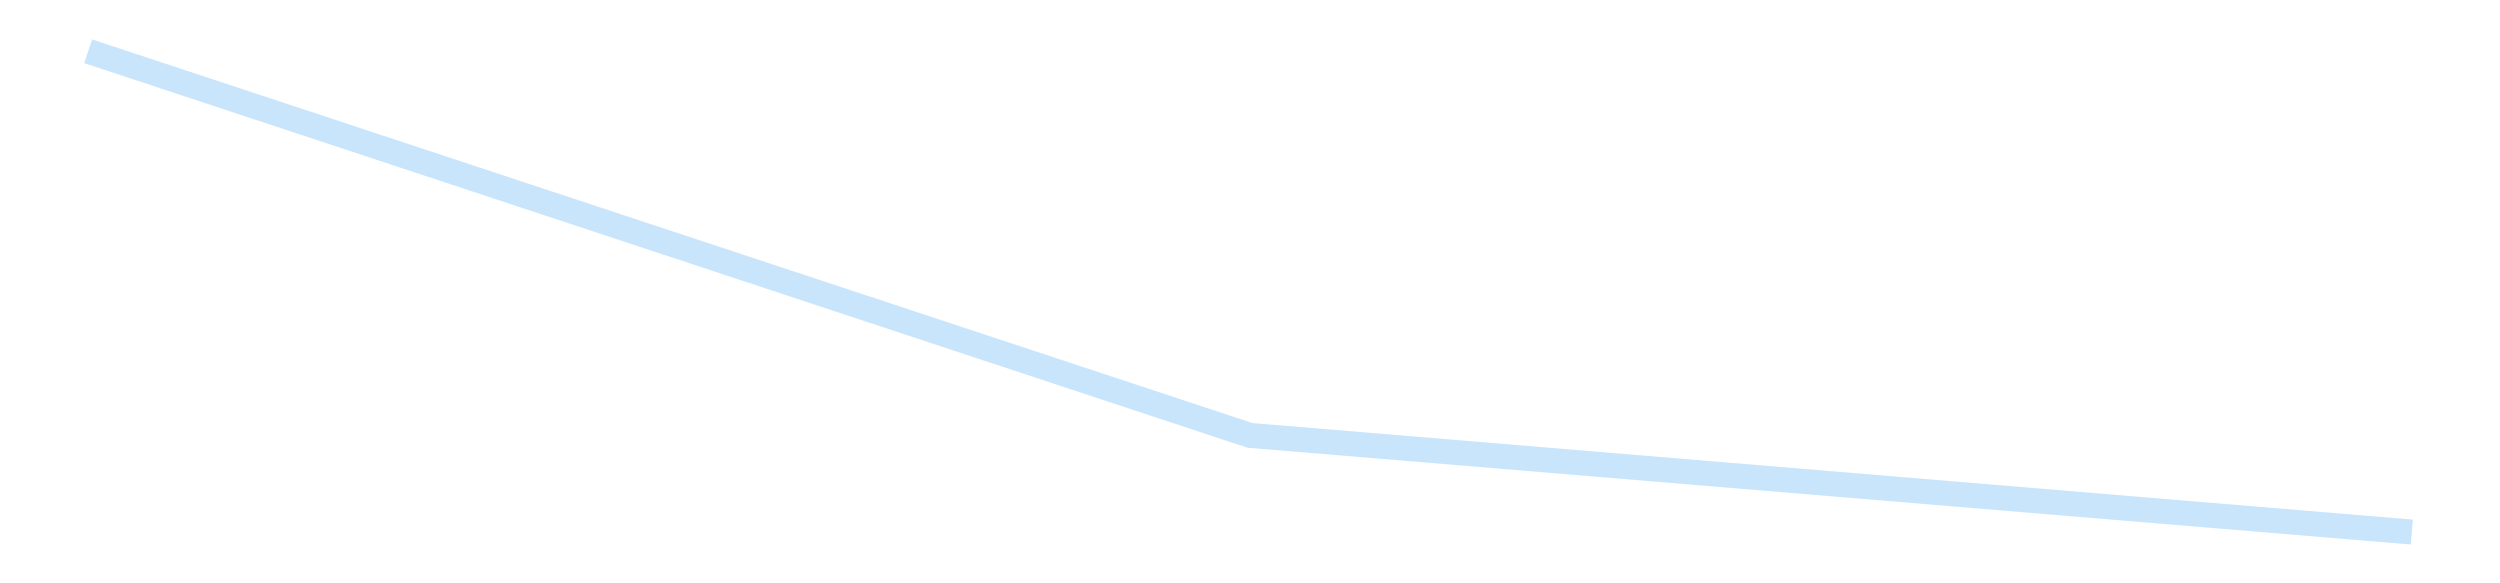 <?xml version='1.0' encoding='utf-8'?>
<svg xmlns="http://www.w3.org/2000/svg" xmlns:xlink="http://www.w3.org/1999/xlink" id="chart-f9f47078-e7b3-44f7-a9b3-08e675f02c7e" class="pygal-chart pygal-sparkline" viewBox="0 0 300 70" width="300" height="70"><!--Generated with pygal 3.0.4 (lxml) ©Kozea 2012-2016 on 2025-08-24--><!--http://pygal.org--><!--http://github.com/Kozea/pygal--><defs><style type="text/css">#chart-f9f47078-e7b3-44f7-a9b3-08e675f02c7e{-webkit-user-select:none;-webkit-font-smoothing:antialiased;font-family:Consolas,"Liberation Mono",Menlo,Courier,monospace}#chart-f9f47078-e7b3-44f7-a9b3-08e675f02c7e .title{font-family:Consolas,"Liberation Mono",Menlo,Courier,monospace;font-size:16px}#chart-f9f47078-e7b3-44f7-a9b3-08e675f02c7e .legends .legend text{font-family:Consolas,"Liberation Mono",Menlo,Courier,monospace;font-size:14px}#chart-f9f47078-e7b3-44f7-a9b3-08e675f02c7e .axis text{font-family:Consolas,"Liberation Mono",Menlo,Courier,monospace;font-size:10px}#chart-f9f47078-e7b3-44f7-a9b3-08e675f02c7e .axis text.major{font-family:Consolas,"Liberation Mono",Menlo,Courier,monospace;font-size:10px}#chart-f9f47078-e7b3-44f7-a9b3-08e675f02c7e .text-overlay text.value{font-family:Consolas,"Liberation Mono",Menlo,Courier,monospace;font-size:16px}#chart-f9f47078-e7b3-44f7-a9b3-08e675f02c7e .text-overlay text.label{font-family:Consolas,"Liberation Mono",Menlo,Courier,monospace;font-size:10px}#chart-f9f47078-e7b3-44f7-a9b3-08e675f02c7e .tooltip{font-family:Consolas,"Liberation Mono",Menlo,Courier,monospace;font-size:14px}#chart-f9f47078-e7b3-44f7-a9b3-08e675f02c7e text.no_data{font-family:Consolas,"Liberation Mono",Menlo,Courier,monospace;font-size:64px}
#chart-f9f47078-e7b3-44f7-a9b3-08e675f02c7e{background-color:transparent}#chart-f9f47078-e7b3-44f7-a9b3-08e675f02c7e path,#chart-f9f47078-e7b3-44f7-a9b3-08e675f02c7e line,#chart-f9f47078-e7b3-44f7-a9b3-08e675f02c7e rect,#chart-f9f47078-e7b3-44f7-a9b3-08e675f02c7e circle{-webkit-transition:150ms;-moz-transition:150ms;transition:150ms}#chart-f9f47078-e7b3-44f7-a9b3-08e675f02c7e .graph &gt; .background{fill:transparent}#chart-f9f47078-e7b3-44f7-a9b3-08e675f02c7e .plot &gt; .background{fill:transparent}#chart-f9f47078-e7b3-44f7-a9b3-08e675f02c7e .graph{fill:rgba(0,0,0,.87)}#chart-f9f47078-e7b3-44f7-a9b3-08e675f02c7e text.no_data{fill:rgba(0,0,0,1)}#chart-f9f47078-e7b3-44f7-a9b3-08e675f02c7e .title{fill:rgba(0,0,0,1)}#chart-f9f47078-e7b3-44f7-a9b3-08e675f02c7e .legends .legend text{fill:rgba(0,0,0,.87)}#chart-f9f47078-e7b3-44f7-a9b3-08e675f02c7e .legends .legend:hover text{fill:rgba(0,0,0,1)}#chart-f9f47078-e7b3-44f7-a9b3-08e675f02c7e .axis .line{stroke:rgba(0,0,0,1)}#chart-f9f47078-e7b3-44f7-a9b3-08e675f02c7e .axis .guide.line{stroke:rgba(0,0,0,.54)}#chart-f9f47078-e7b3-44f7-a9b3-08e675f02c7e .axis .major.line{stroke:rgba(0,0,0,.87)}#chart-f9f47078-e7b3-44f7-a9b3-08e675f02c7e .axis text.major{fill:rgba(0,0,0,1)}#chart-f9f47078-e7b3-44f7-a9b3-08e675f02c7e .axis.y .guides:hover .guide.line,#chart-f9f47078-e7b3-44f7-a9b3-08e675f02c7e .line-graph .axis.x .guides:hover .guide.line,#chart-f9f47078-e7b3-44f7-a9b3-08e675f02c7e .stackedline-graph .axis.x .guides:hover .guide.line,#chart-f9f47078-e7b3-44f7-a9b3-08e675f02c7e .xy-graph .axis.x .guides:hover .guide.line{stroke:rgba(0,0,0,1)}#chart-f9f47078-e7b3-44f7-a9b3-08e675f02c7e .axis .guides:hover text{fill:rgba(0,0,0,1)}#chart-f9f47078-e7b3-44f7-a9b3-08e675f02c7e .reactive{fill-opacity:.7;stroke-opacity:.8;stroke-width:3}#chart-f9f47078-e7b3-44f7-a9b3-08e675f02c7e .ci{stroke:rgba(0,0,0,.87)}#chart-f9f47078-e7b3-44f7-a9b3-08e675f02c7e .reactive.active,#chart-f9f47078-e7b3-44f7-a9b3-08e675f02c7e .active .reactive{fill-opacity:.8;stroke-opacity:.9;stroke-width:4}#chart-f9f47078-e7b3-44f7-a9b3-08e675f02c7e .ci .reactive.active{stroke-width:1.5}#chart-f9f47078-e7b3-44f7-a9b3-08e675f02c7e .series text{fill:rgba(0,0,0,1)}#chart-f9f47078-e7b3-44f7-a9b3-08e675f02c7e .tooltip rect{fill:transparent;stroke:rgba(0,0,0,1);-webkit-transition:opacity 150ms;-moz-transition:opacity 150ms;transition:opacity 150ms}#chart-f9f47078-e7b3-44f7-a9b3-08e675f02c7e .tooltip .label{fill:rgba(0,0,0,.87)}#chart-f9f47078-e7b3-44f7-a9b3-08e675f02c7e .tooltip .label{fill:rgba(0,0,0,.87)}#chart-f9f47078-e7b3-44f7-a9b3-08e675f02c7e .tooltip .legend{font-size:.8em;fill:rgba(0,0,0,.54)}#chart-f9f47078-e7b3-44f7-a9b3-08e675f02c7e .tooltip .x_label{font-size:.6em;fill:rgba(0,0,0,1)}#chart-f9f47078-e7b3-44f7-a9b3-08e675f02c7e .tooltip .xlink{font-size:.5em;text-decoration:underline}#chart-f9f47078-e7b3-44f7-a9b3-08e675f02c7e .tooltip .value{font-size:1.5em}#chart-f9f47078-e7b3-44f7-a9b3-08e675f02c7e .bound{font-size:.5em}#chart-f9f47078-e7b3-44f7-a9b3-08e675f02c7e .max-value{font-size:.75em;fill:rgba(0,0,0,.54)}#chart-f9f47078-e7b3-44f7-a9b3-08e675f02c7e .map-element{fill:transparent;stroke:rgba(0,0,0,.54) !important}#chart-f9f47078-e7b3-44f7-a9b3-08e675f02c7e .map-element .reactive{fill-opacity:inherit;stroke-opacity:inherit}#chart-f9f47078-e7b3-44f7-a9b3-08e675f02c7e .color-0,#chart-f9f47078-e7b3-44f7-a9b3-08e675f02c7e .color-0 a:visited{stroke:#bbdefb;fill:#bbdefb}#chart-f9f47078-e7b3-44f7-a9b3-08e675f02c7e .text-overlay .color-0 text{fill:black}
#chart-f9f47078-e7b3-44f7-a9b3-08e675f02c7e text.no_data{text-anchor:middle}#chart-f9f47078-e7b3-44f7-a9b3-08e675f02c7e .guide.line{fill:none}#chart-f9f47078-e7b3-44f7-a9b3-08e675f02c7e .centered{text-anchor:middle}#chart-f9f47078-e7b3-44f7-a9b3-08e675f02c7e .title{text-anchor:middle}#chart-f9f47078-e7b3-44f7-a9b3-08e675f02c7e .legends .legend text{fill-opacity:1}#chart-f9f47078-e7b3-44f7-a9b3-08e675f02c7e .axis.x text{text-anchor:middle}#chart-f9f47078-e7b3-44f7-a9b3-08e675f02c7e .axis.x:not(.web) text[transform]{text-anchor:start}#chart-f9f47078-e7b3-44f7-a9b3-08e675f02c7e .axis.x:not(.web) text[transform].backwards{text-anchor:end}#chart-f9f47078-e7b3-44f7-a9b3-08e675f02c7e .axis.y text{text-anchor:end}#chart-f9f47078-e7b3-44f7-a9b3-08e675f02c7e .axis.y text[transform].backwards{text-anchor:start}#chart-f9f47078-e7b3-44f7-a9b3-08e675f02c7e .axis.y2 text{text-anchor:start}#chart-f9f47078-e7b3-44f7-a9b3-08e675f02c7e .axis.y2 text[transform].backwards{text-anchor:end}#chart-f9f47078-e7b3-44f7-a9b3-08e675f02c7e .axis .guide.line{stroke-dasharray:4,4;stroke:black}#chart-f9f47078-e7b3-44f7-a9b3-08e675f02c7e .axis .major.guide.line{stroke-dasharray:6,6;stroke:black}#chart-f9f47078-e7b3-44f7-a9b3-08e675f02c7e .horizontal .axis.y .guide.line,#chart-f9f47078-e7b3-44f7-a9b3-08e675f02c7e .horizontal .axis.y2 .guide.line,#chart-f9f47078-e7b3-44f7-a9b3-08e675f02c7e .vertical .axis.x .guide.line{opacity:0}#chart-f9f47078-e7b3-44f7-a9b3-08e675f02c7e .horizontal .axis.always_show .guide.line,#chart-f9f47078-e7b3-44f7-a9b3-08e675f02c7e .vertical .axis.always_show .guide.line{opacity:1 !important}#chart-f9f47078-e7b3-44f7-a9b3-08e675f02c7e .axis.y .guides:hover .guide.line,#chart-f9f47078-e7b3-44f7-a9b3-08e675f02c7e .axis.y2 .guides:hover .guide.line,#chart-f9f47078-e7b3-44f7-a9b3-08e675f02c7e .axis.x .guides:hover .guide.line{opacity:1}#chart-f9f47078-e7b3-44f7-a9b3-08e675f02c7e .axis .guides:hover text{opacity:1}#chart-f9f47078-e7b3-44f7-a9b3-08e675f02c7e .nofill{fill:none}#chart-f9f47078-e7b3-44f7-a9b3-08e675f02c7e .subtle-fill{fill-opacity:.2}#chart-f9f47078-e7b3-44f7-a9b3-08e675f02c7e .dot{stroke-width:1px;fill-opacity:1;stroke-opacity:1}#chart-f9f47078-e7b3-44f7-a9b3-08e675f02c7e .dot.active{stroke-width:5px}#chart-f9f47078-e7b3-44f7-a9b3-08e675f02c7e .dot.negative{fill:transparent}#chart-f9f47078-e7b3-44f7-a9b3-08e675f02c7e text,#chart-f9f47078-e7b3-44f7-a9b3-08e675f02c7e tspan{stroke:none !important}#chart-f9f47078-e7b3-44f7-a9b3-08e675f02c7e .series text.active{opacity:1}#chart-f9f47078-e7b3-44f7-a9b3-08e675f02c7e .tooltip rect{fill-opacity:.95;stroke-width:.5}#chart-f9f47078-e7b3-44f7-a9b3-08e675f02c7e .tooltip text{fill-opacity:1}#chart-f9f47078-e7b3-44f7-a9b3-08e675f02c7e .showable{visibility:hidden}#chart-f9f47078-e7b3-44f7-a9b3-08e675f02c7e .showable.shown{visibility:visible}#chart-f9f47078-e7b3-44f7-a9b3-08e675f02c7e .gauge-background{fill:rgba(229,229,229,1);stroke:none}#chart-f9f47078-e7b3-44f7-a9b3-08e675f02c7e .bg-lines{stroke:transparent;stroke-width:2px}</style><script type="text/javascript">window.pygal = window.pygal || {};window.pygal.config = window.pygal.config || {};window.pygal.config['f9f47078-e7b3-44f7-a9b3-08e675f02c7e'] = {"allow_interruptions": false, "box_mode": "extremes", "classes": ["pygal-chart", "pygal-sparkline"], "css": ["file://style.css", "file://graph.css"], "defs": [], "disable_xml_declaration": false, "dots_size": 2.5, "dynamic_print_values": false, "explicit_size": true, "fill": false, "force_uri_protocol": "https", "formatter": null, "half_pie": false, "height": 70, "include_x_axis": false, "inner_radius": 0, "interpolate": null, "interpolation_parameters": {}, "interpolation_precision": 250, "inverse_y_axis": false, "js": [], "legend_at_bottom": false, "legend_at_bottom_columns": null, "legend_box_size": 12, "logarithmic": false, "margin": 5, "margin_bottom": null, "margin_left": null, "margin_right": null, "margin_top": null, "max_scale": 2, "min_scale": 1, "missing_value_fill_truncation": "x", "no_data_text": "", "no_prefix": false, "order_min": null, "pretty_print": false, "print_labels": false, "print_values": false, "print_values_position": "center", "print_zeroes": true, "range": null, "rounded_bars": null, "secondary_range": null, "show_dots": false, "show_legend": false, "show_minor_x_labels": true, "show_minor_y_labels": true, "show_only_major_dots": false, "show_x_guides": false, "show_x_labels": false, "show_y_guides": true, "show_y_labels": false, "spacing": 0, "stack_from_top": false, "strict": false, "stroke": true, "stroke_style": null, "style": {"background": "transparent", "ci_colors": [], "colors": ["#bbdefb"], "dot_opacity": "1", "font_family": "Consolas, \"Liberation Mono\", Menlo, Courier, monospace", "foreground": "rgba(0, 0, 0, .87)", "foreground_strong": "rgba(0, 0, 0, 1)", "foreground_subtle": "rgba(0, 0, 0, .54)", "guide_stroke_color": "black", "guide_stroke_dasharray": "4,4", "label_font_family": "Consolas, \"Liberation Mono\", Menlo, Courier, monospace", "label_font_size": 10, "legend_font_family": "Consolas, \"Liberation Mono\", Menlo, Courier, monospace", "legend_font_size": 14, "major_guide_stroke_color": "black", "major_guide_stroke_dasharray": "6,6", "major_label_font_family": "Consolas, \"Liberation Mono\", Menlo, Courier, monospace", "major_label_font_size": 10, "no_data_font_family": "Consolas, \"Liberation Mono\", Menlo, Courier, monospace", "no_data_font_size": 64, "opacity": ".7", "opacity_hover": ".8", "plot_background": "transparent", "stroke_opacity": ".8", "stroke_opacity_hover": ".9", "stroke_width": 3, "stroke_width_hover": "4", "title_font_family": "Consolas, \"Liberation Mono\", Menlo, Courier, monospace", "title_font_size": 16, "tooltip_font_family": "Consolas, \"Liberation Mono\", Menlo, Courier, monospace", "tooltip_font_size": 14, "transition": "150ms", "value_background": "rgba(229, 229, 229, 1)", "value_colors": [], "value_font_family": "Consolas, \"Liberation Mono\", Menlo, Courier, monospace", "value_font_size": 16, "value_label_font_family": "Consolas, \"Liberation Mono\", Menlo, Courier, monospace", "value_label_font_size": 10}, "title": null, "tooltip_border_radius": 0, "tooltip_fancy_mode": true, "truncate_label": null, "truncate_legend": null, "width": 300, "x_label_rotation": 0, "x_labels": null, "x_labels_major": null, "x_labels_major_count": null, "x_labels_major_every": null, "x_title": null, "xrange": null, "y_label_rotation": 0, "y_labels": null, "y_labels_major": null, "y_labels_major_count": null, "y_labels_major_every": null, "y_title": null, "zero": 0, "legends": [""]}</script></defs><title>Pygal</title><g class="graph line-graph vertical"><rect x="0" y="0" width="300" height="70" class="background"/><g transform="translate(5, 5)" class="plot"><rect x="0" y="0" width="290" height="60" class="background"/><g class="series serie-0 color-0"><path d="M5.577 1.154 L145 47.248 284.423 58.846" class="line reactive nofill"/></g></g><g class="titles"/><g transform="translate(5, 5)" class="plot overlay"><g class="series serie-0 color-0"/></g><g transform="translate(5, 5)" class="plot text-overlay"><g class="series serie-0 color-0"/></g><g transform="translate(5, 5)" class="plot tooltip-overlay"><g transform="translate(0 0)" style="opacity: 0" class="tooltip"><rect rx="0" ry="0" width="0" height="0" class="tooltip-box"/><g class="text"/></g></g></g></svg>